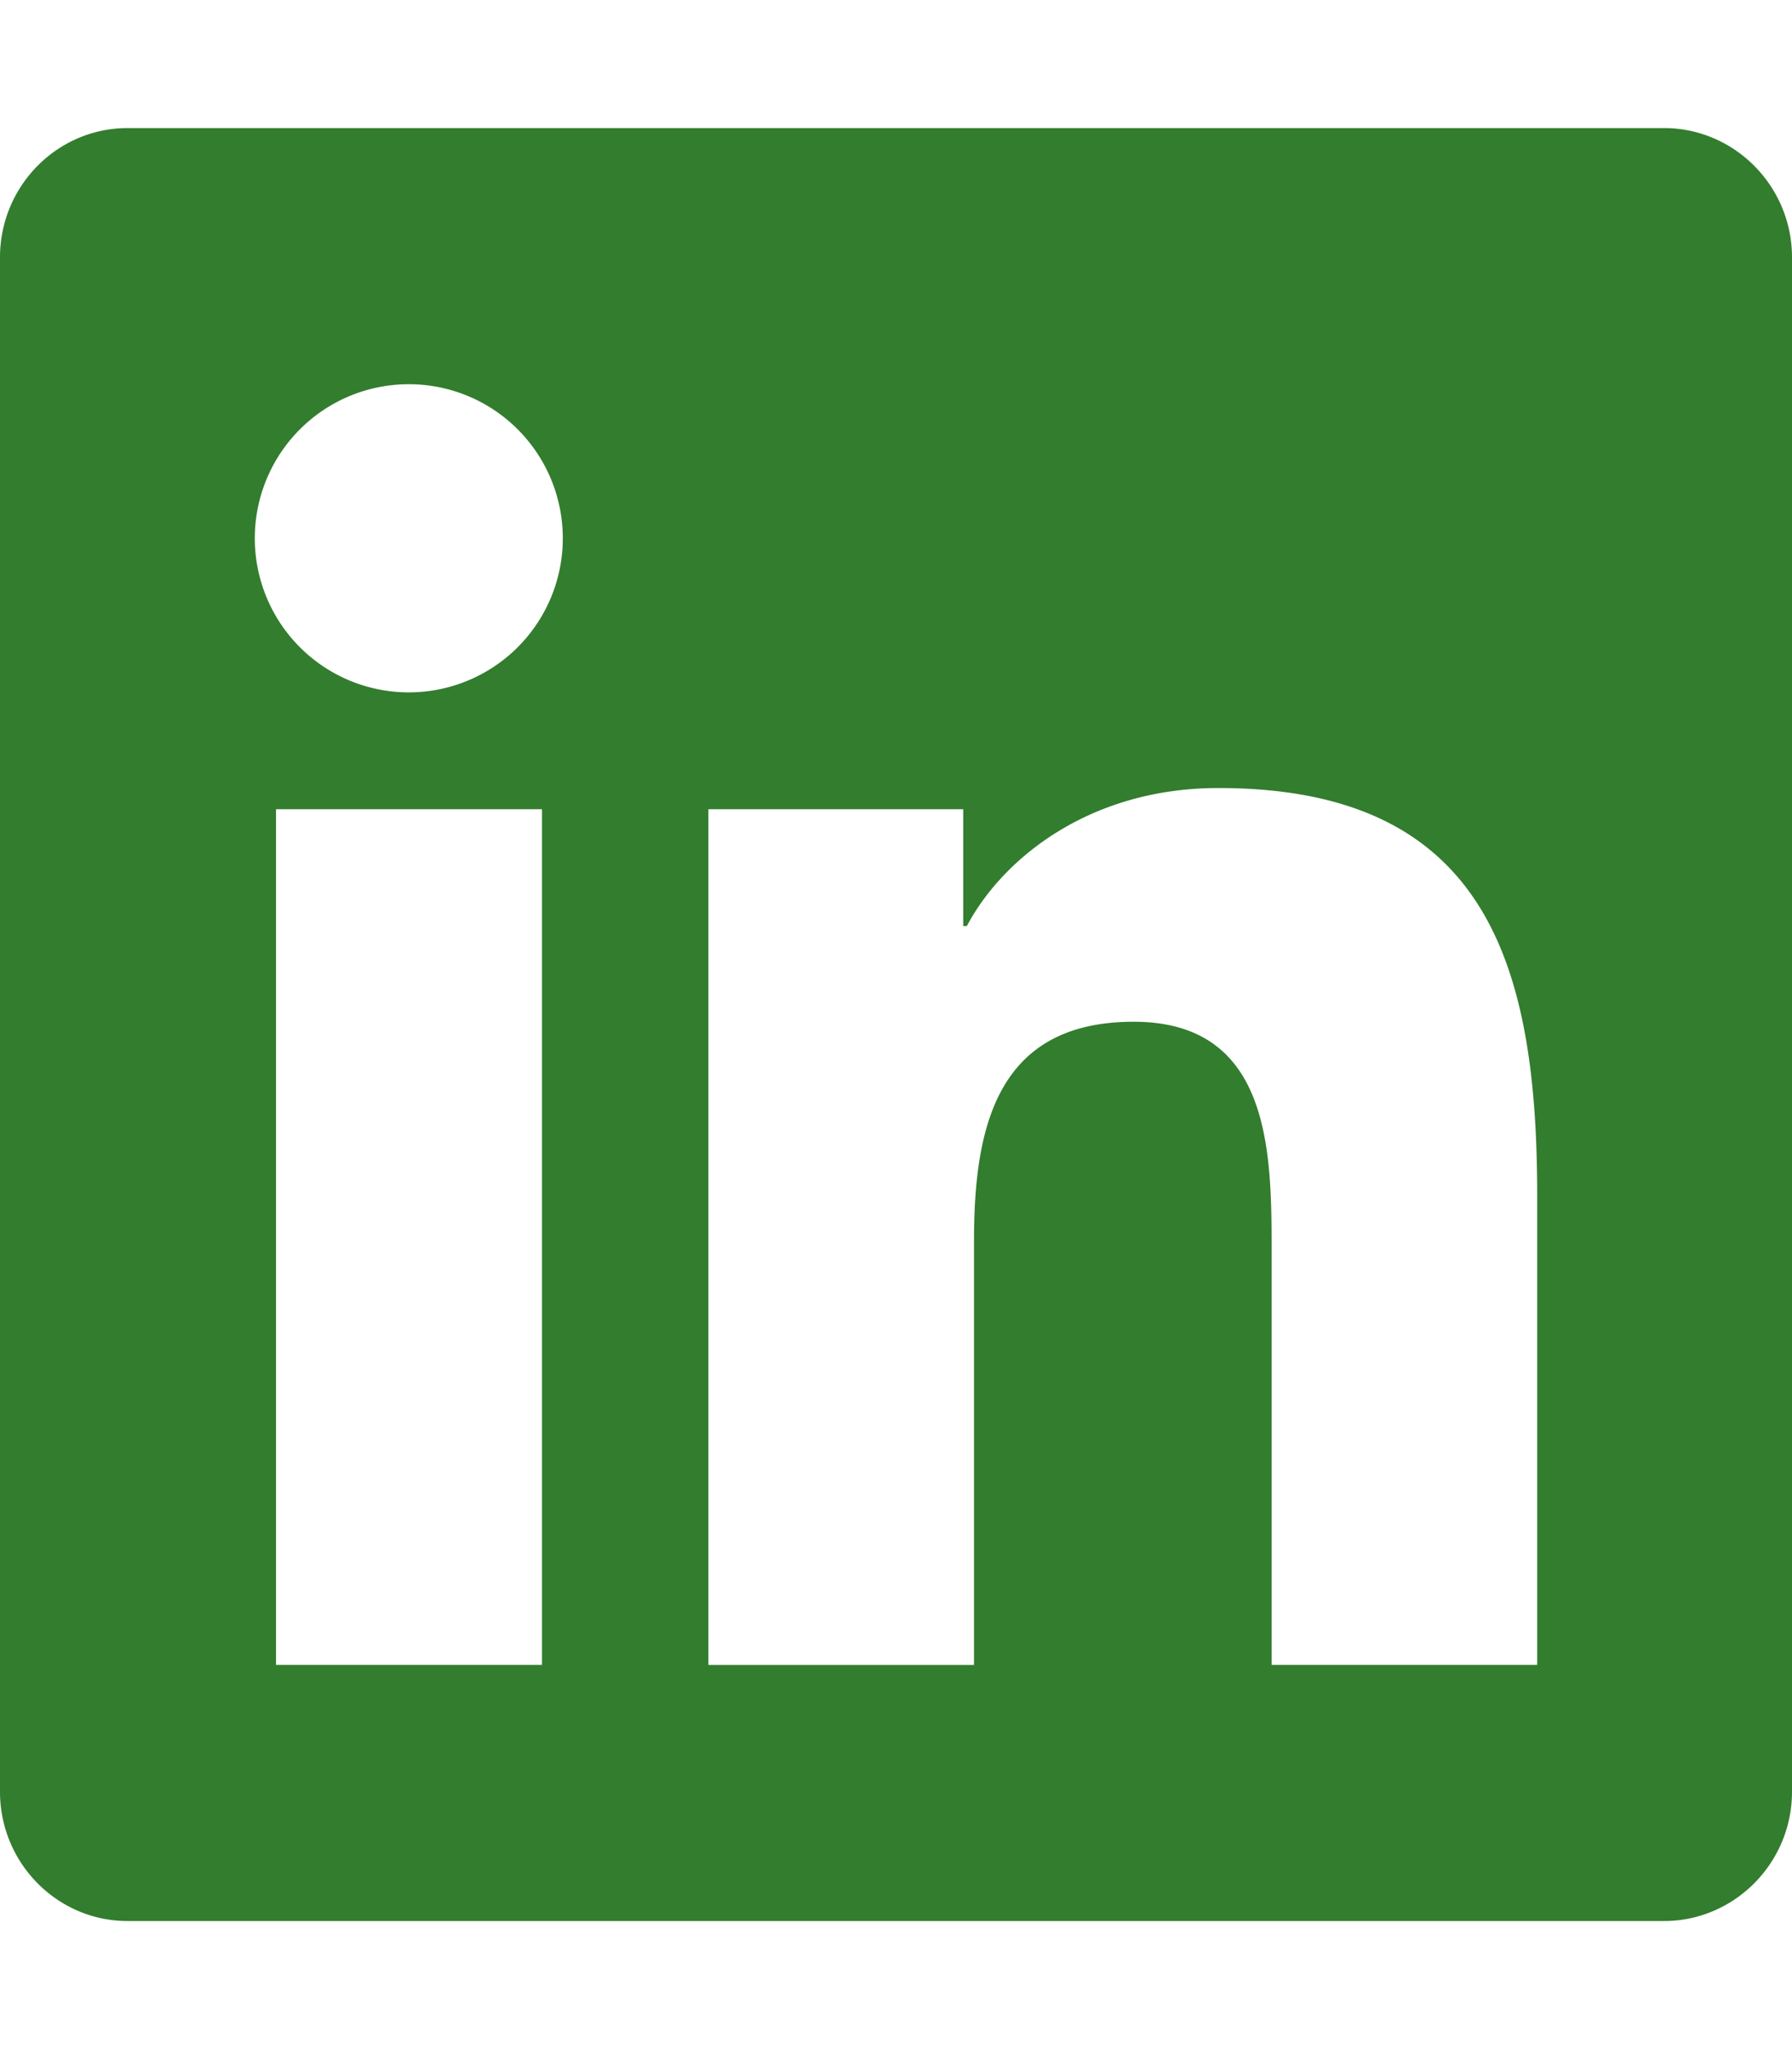 <svg xmlns="http://www.w3.org/2000/svg" viewBox="0 0 448 512" fill="#337d2e"><!--!Font Awesome Free v7.1.0 by @fontawesome - https://fontawesome.com License - https://fontawesome.com/license/free Copyright 2025 Fonticons, Inc.--><path d="M416 32L31.9 32C14.3 32 0 46.5 0 64.3L0 447.7C0 465.5 14.3 480 31.9 480L416 480c17.6 0 32-14.5 32-32.3l0-383.4C448 46.5 433.6 32 416 32zM135.4 416l-66.4 0 0-213.8 66.5 0 0 213.8-.1 0zM102.2 96a38.5 38.5 0 1 1 0 77 38.5 38.5 0 1 1 0-77zM384.3 416l-66.4 0 0-104c0-24.8-.5-56.7-34.5-56.7-34.6 0-39.9 27-39.9 54.9l0 105.8-66.4 0 0-213.8 63.7 0 0 29.2 .9 0c8.9-16.8 30.6-34.5 62.9-34.5 67.2 0 79.7 44.3 79.7 101.9l0 117.2z"/></svg>